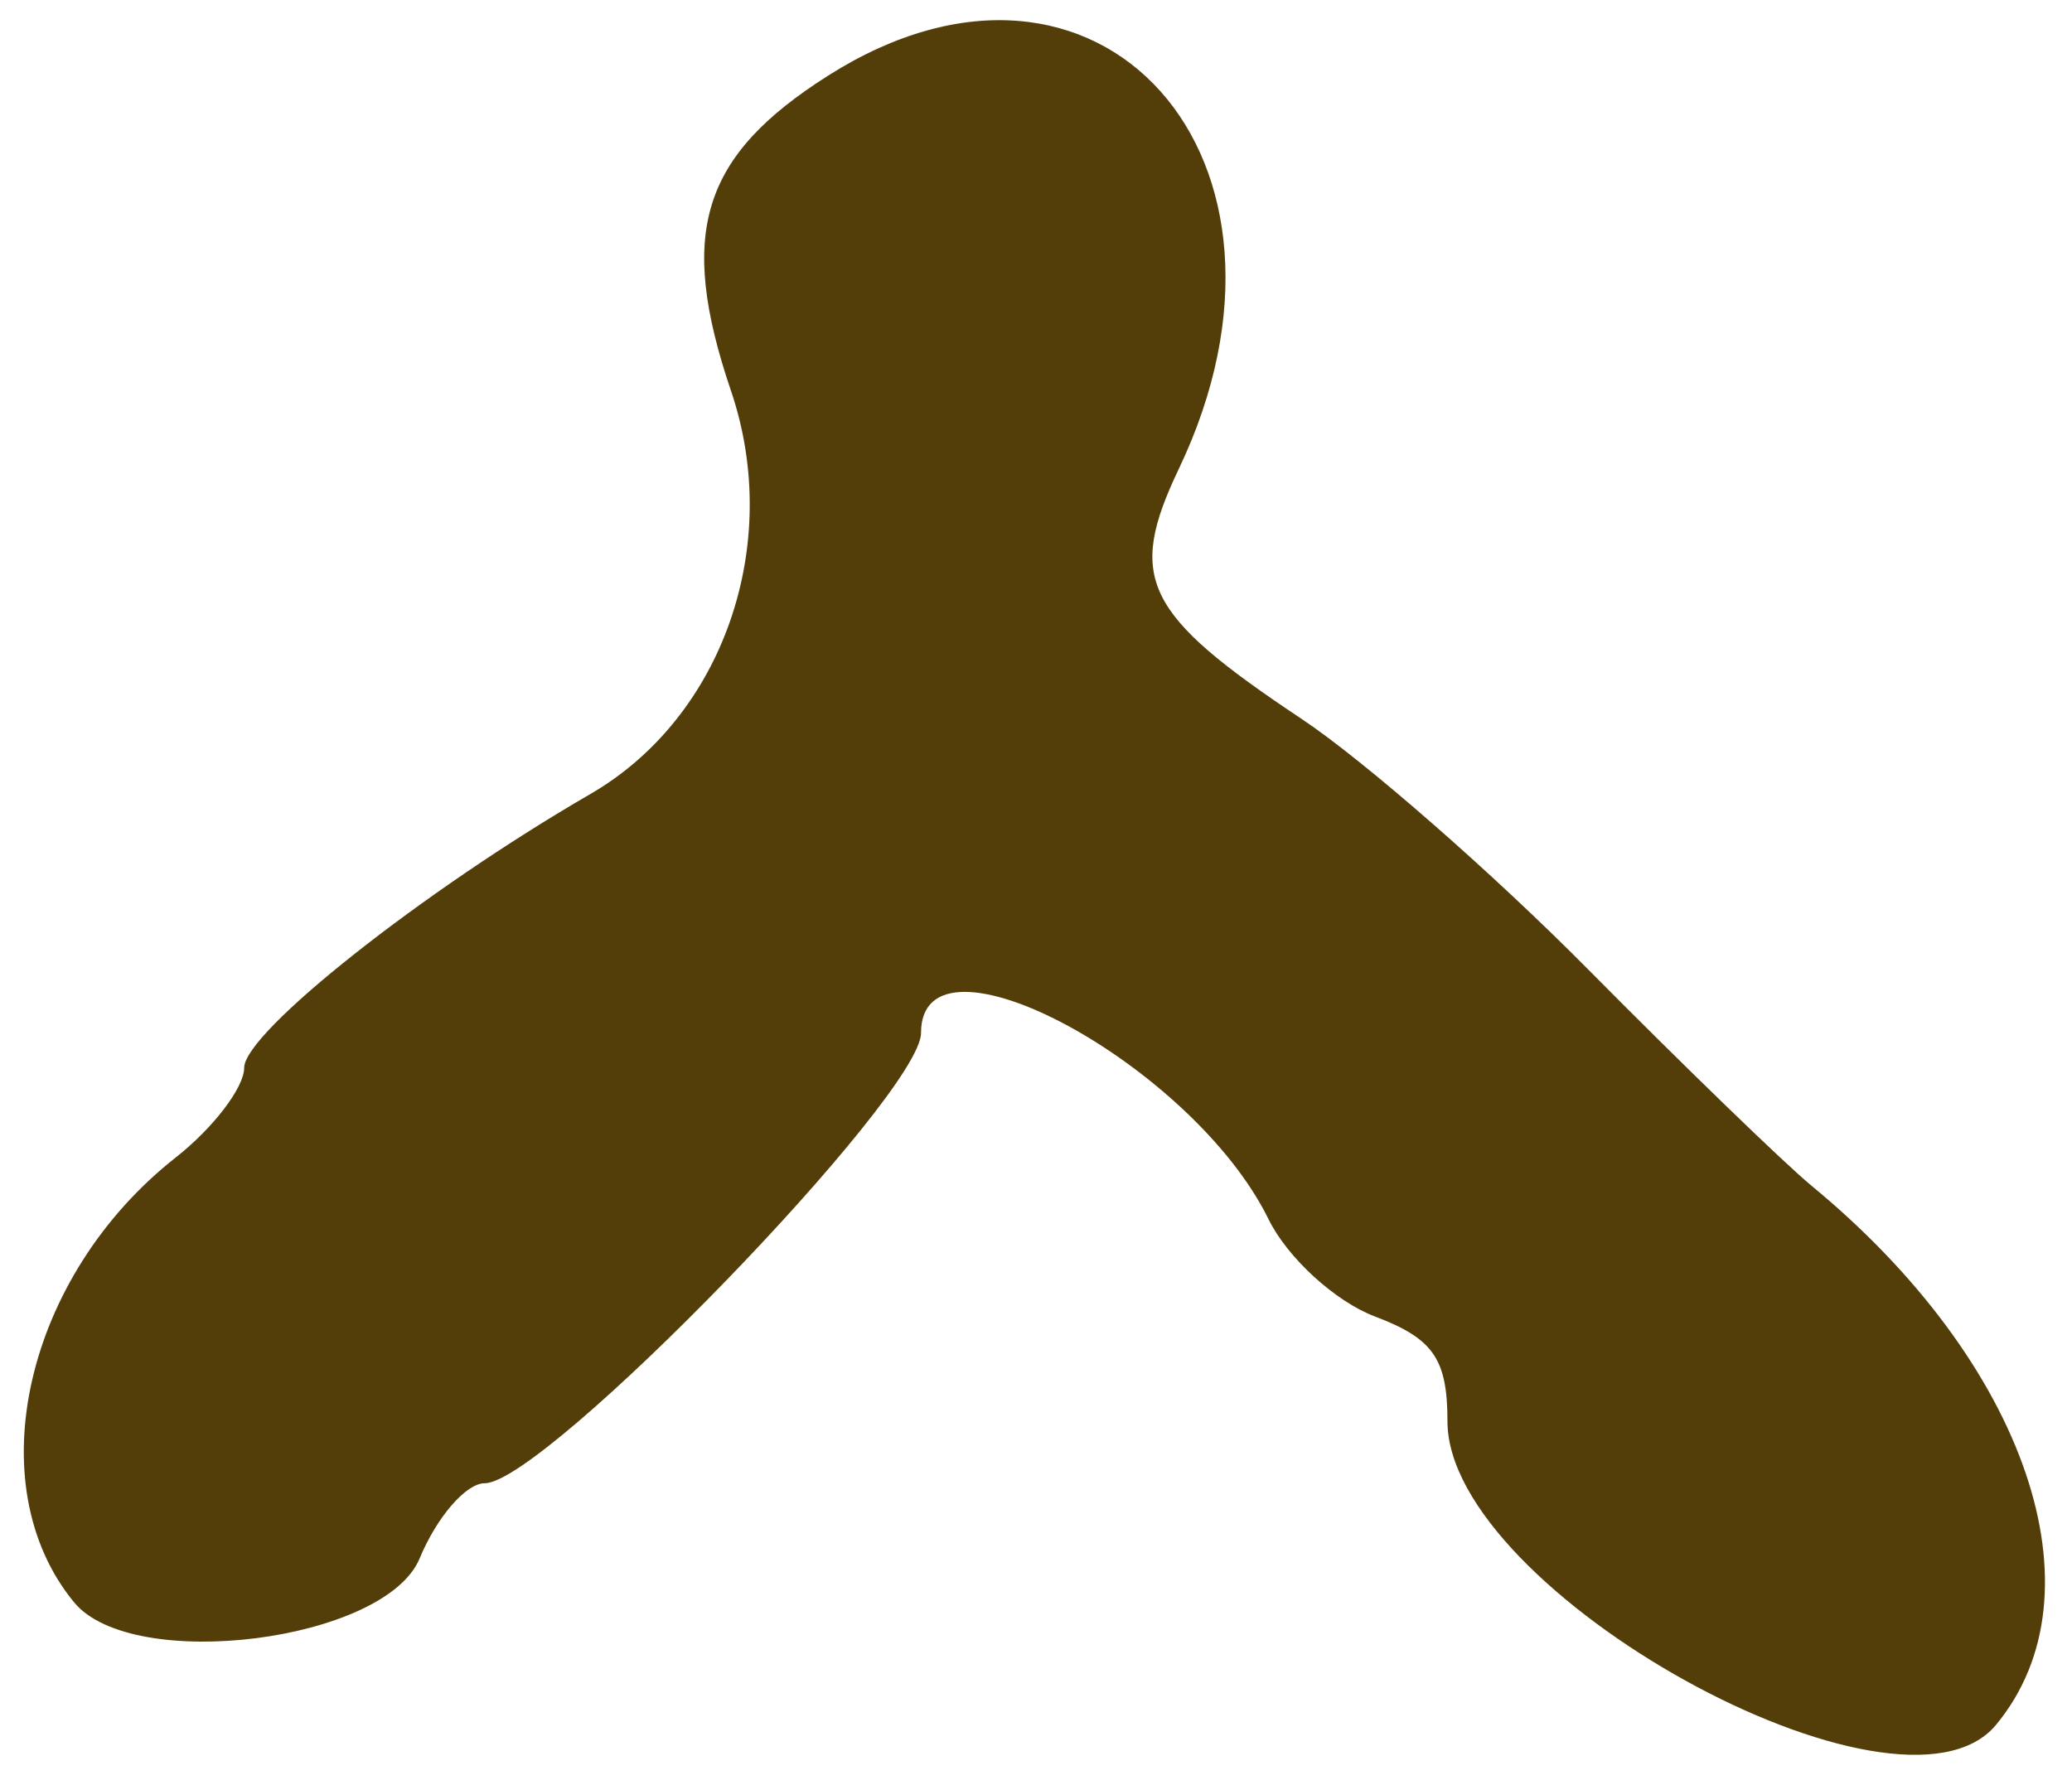 <svg width="71" height="61" viewBox="0 0 71 61" fill="none" xmlns="http://www.w3.org/2000/svg">
<path d="M25.05 13.399C23.214 7.99 24.027 5.35 28.38 2.59C37.665 -3.299 45.462 5.44 40.398 16.06C38.601 19.825 39.201 21.043 44.595 24.634C46.725 26.05 51.147 29.917 54.42 33.223C57.696 36.532 61.14 39.865 62.073 40.636C69.441 46.705 72.141 54.598 68.394 59.116C65.079 63.109 49.599 54.538 49.599 48.709C49.599 46.573 49.113 45.874 47.121 45.121C45.759 44.608 44.118 43.108 43.47 41.788C40.86 36.463 31.56 31.474 31.56 35.401C31.56 37.525 18.666 50.833 16.608 50.833C15.969 50.833 14.967 51.991 14.379 53.41C13.2 56.254 4.548 57.355 2.538 54.913C-0.777 50.884 0.858 43.729 6.024 39.667C7.311 38.653 8.367 37.27 8.367 36.595C8.367 35.38 14.496 30.532 20.232 27.211C24.774 24.58 26.838 18.667 25.05 13.399Z" fill="#533E09"/>
</svg>
